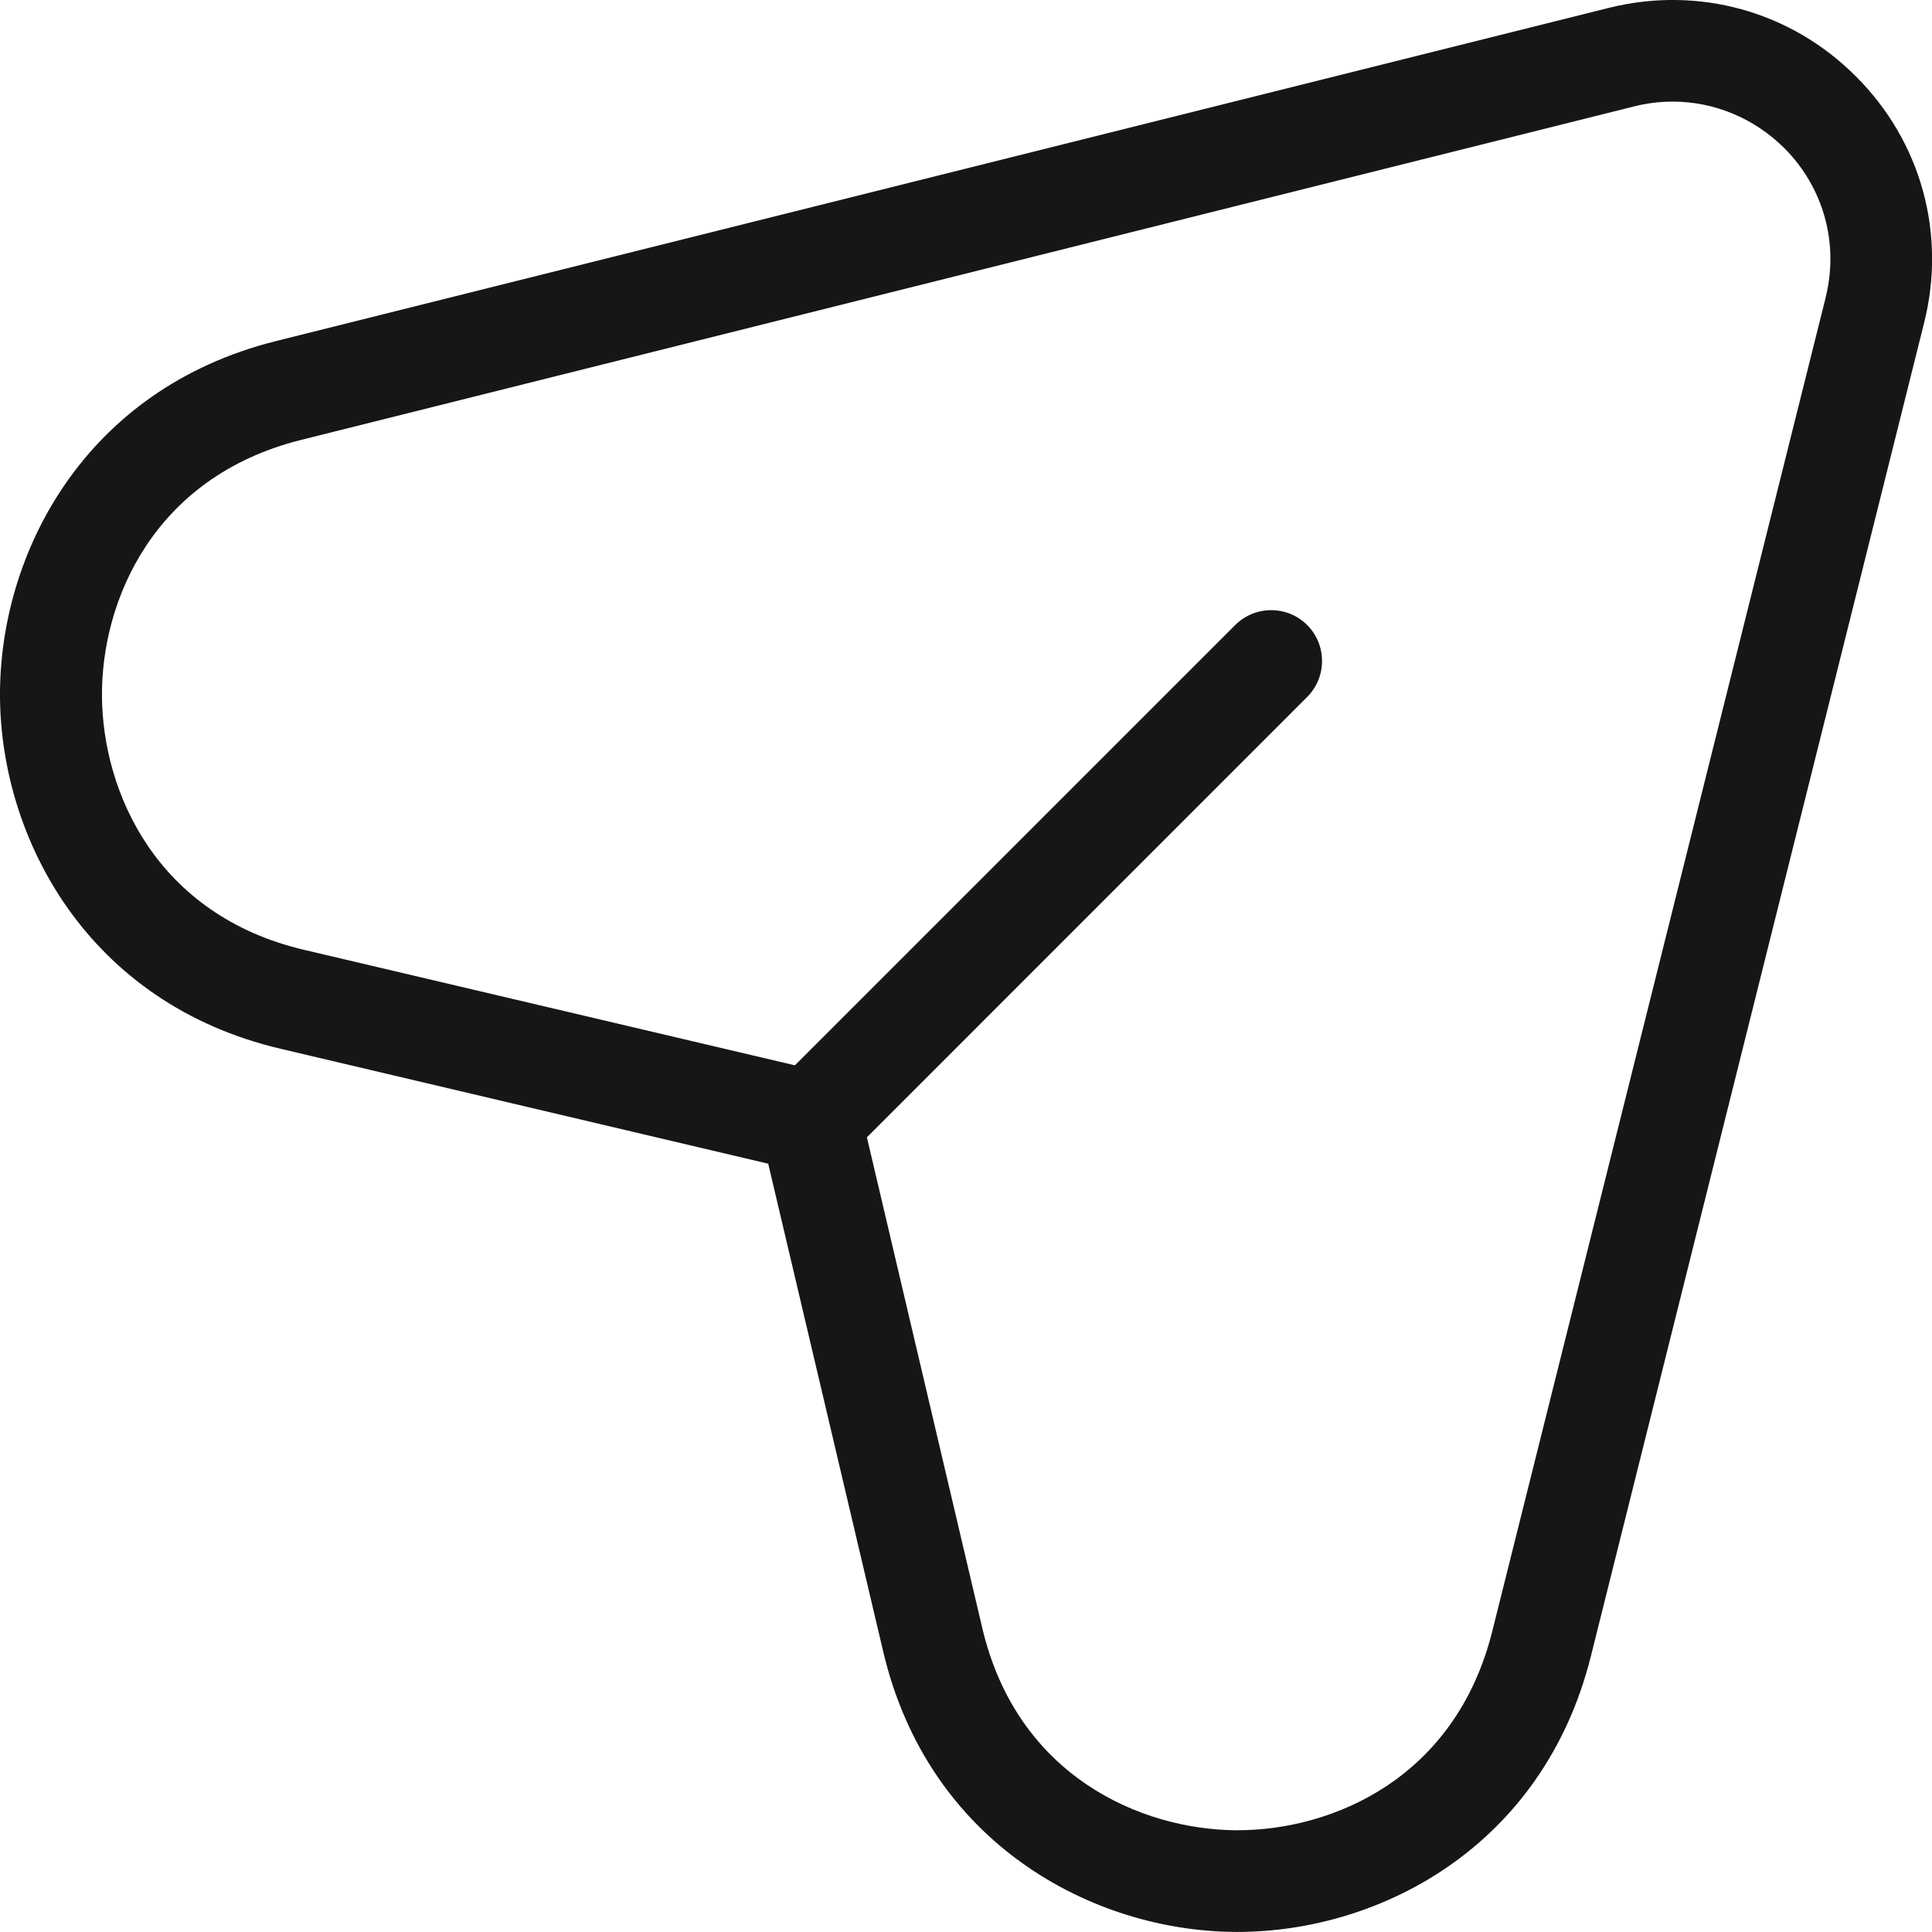 <svg width="27" height="27" viewBox="0 0 27 27" fill="none" xmlns="http://www.w3.org/2000/svg">
<path d="M25.934 1.065C25.025 0.155 23.735 -0.2 22.488 0.109L3.855 4.767C1.172 5.438 -0.014 7.747 0 9.74C0.014 11.73 1.233 14.025 3.922 14.657L10.736 16.263L12.342 23.077C12.974 25.766 15.269 26.985 17.259 26.999H17.294C19.277 26.999 21.565 25.813 22.233 23.145L26.89 4.511C27.203 3.264 26.847 1.974 25.934 1.065ZM25.512 4.166L20.854 22.8C20.339 24.853 18.623 25.578 17.294 25.578H17.27C15.941 25.567 14.214 24.821 13.727 22.75L12.115 15.894L18.268 9.74C18.545 9.463 18.545 9.012 18.268 8.735C17.991 8.458 17.54 8.458 17.262 8.735L11.109 14.888L4.253 13.275C2.181 12.789 1.435 11.062 1.425 9.733C1.414 8.405 2.139 6.667 4.203 6.149L22.833 1.488C23.014 1.442 23.195 1.42 23.376 1.42C23.952 1.42 24.51 1.648 24.933 2.067C25.487 2.621 25.703 3.406 25.512 4.163V4.166Z" fill="#161616"/>
</svg>